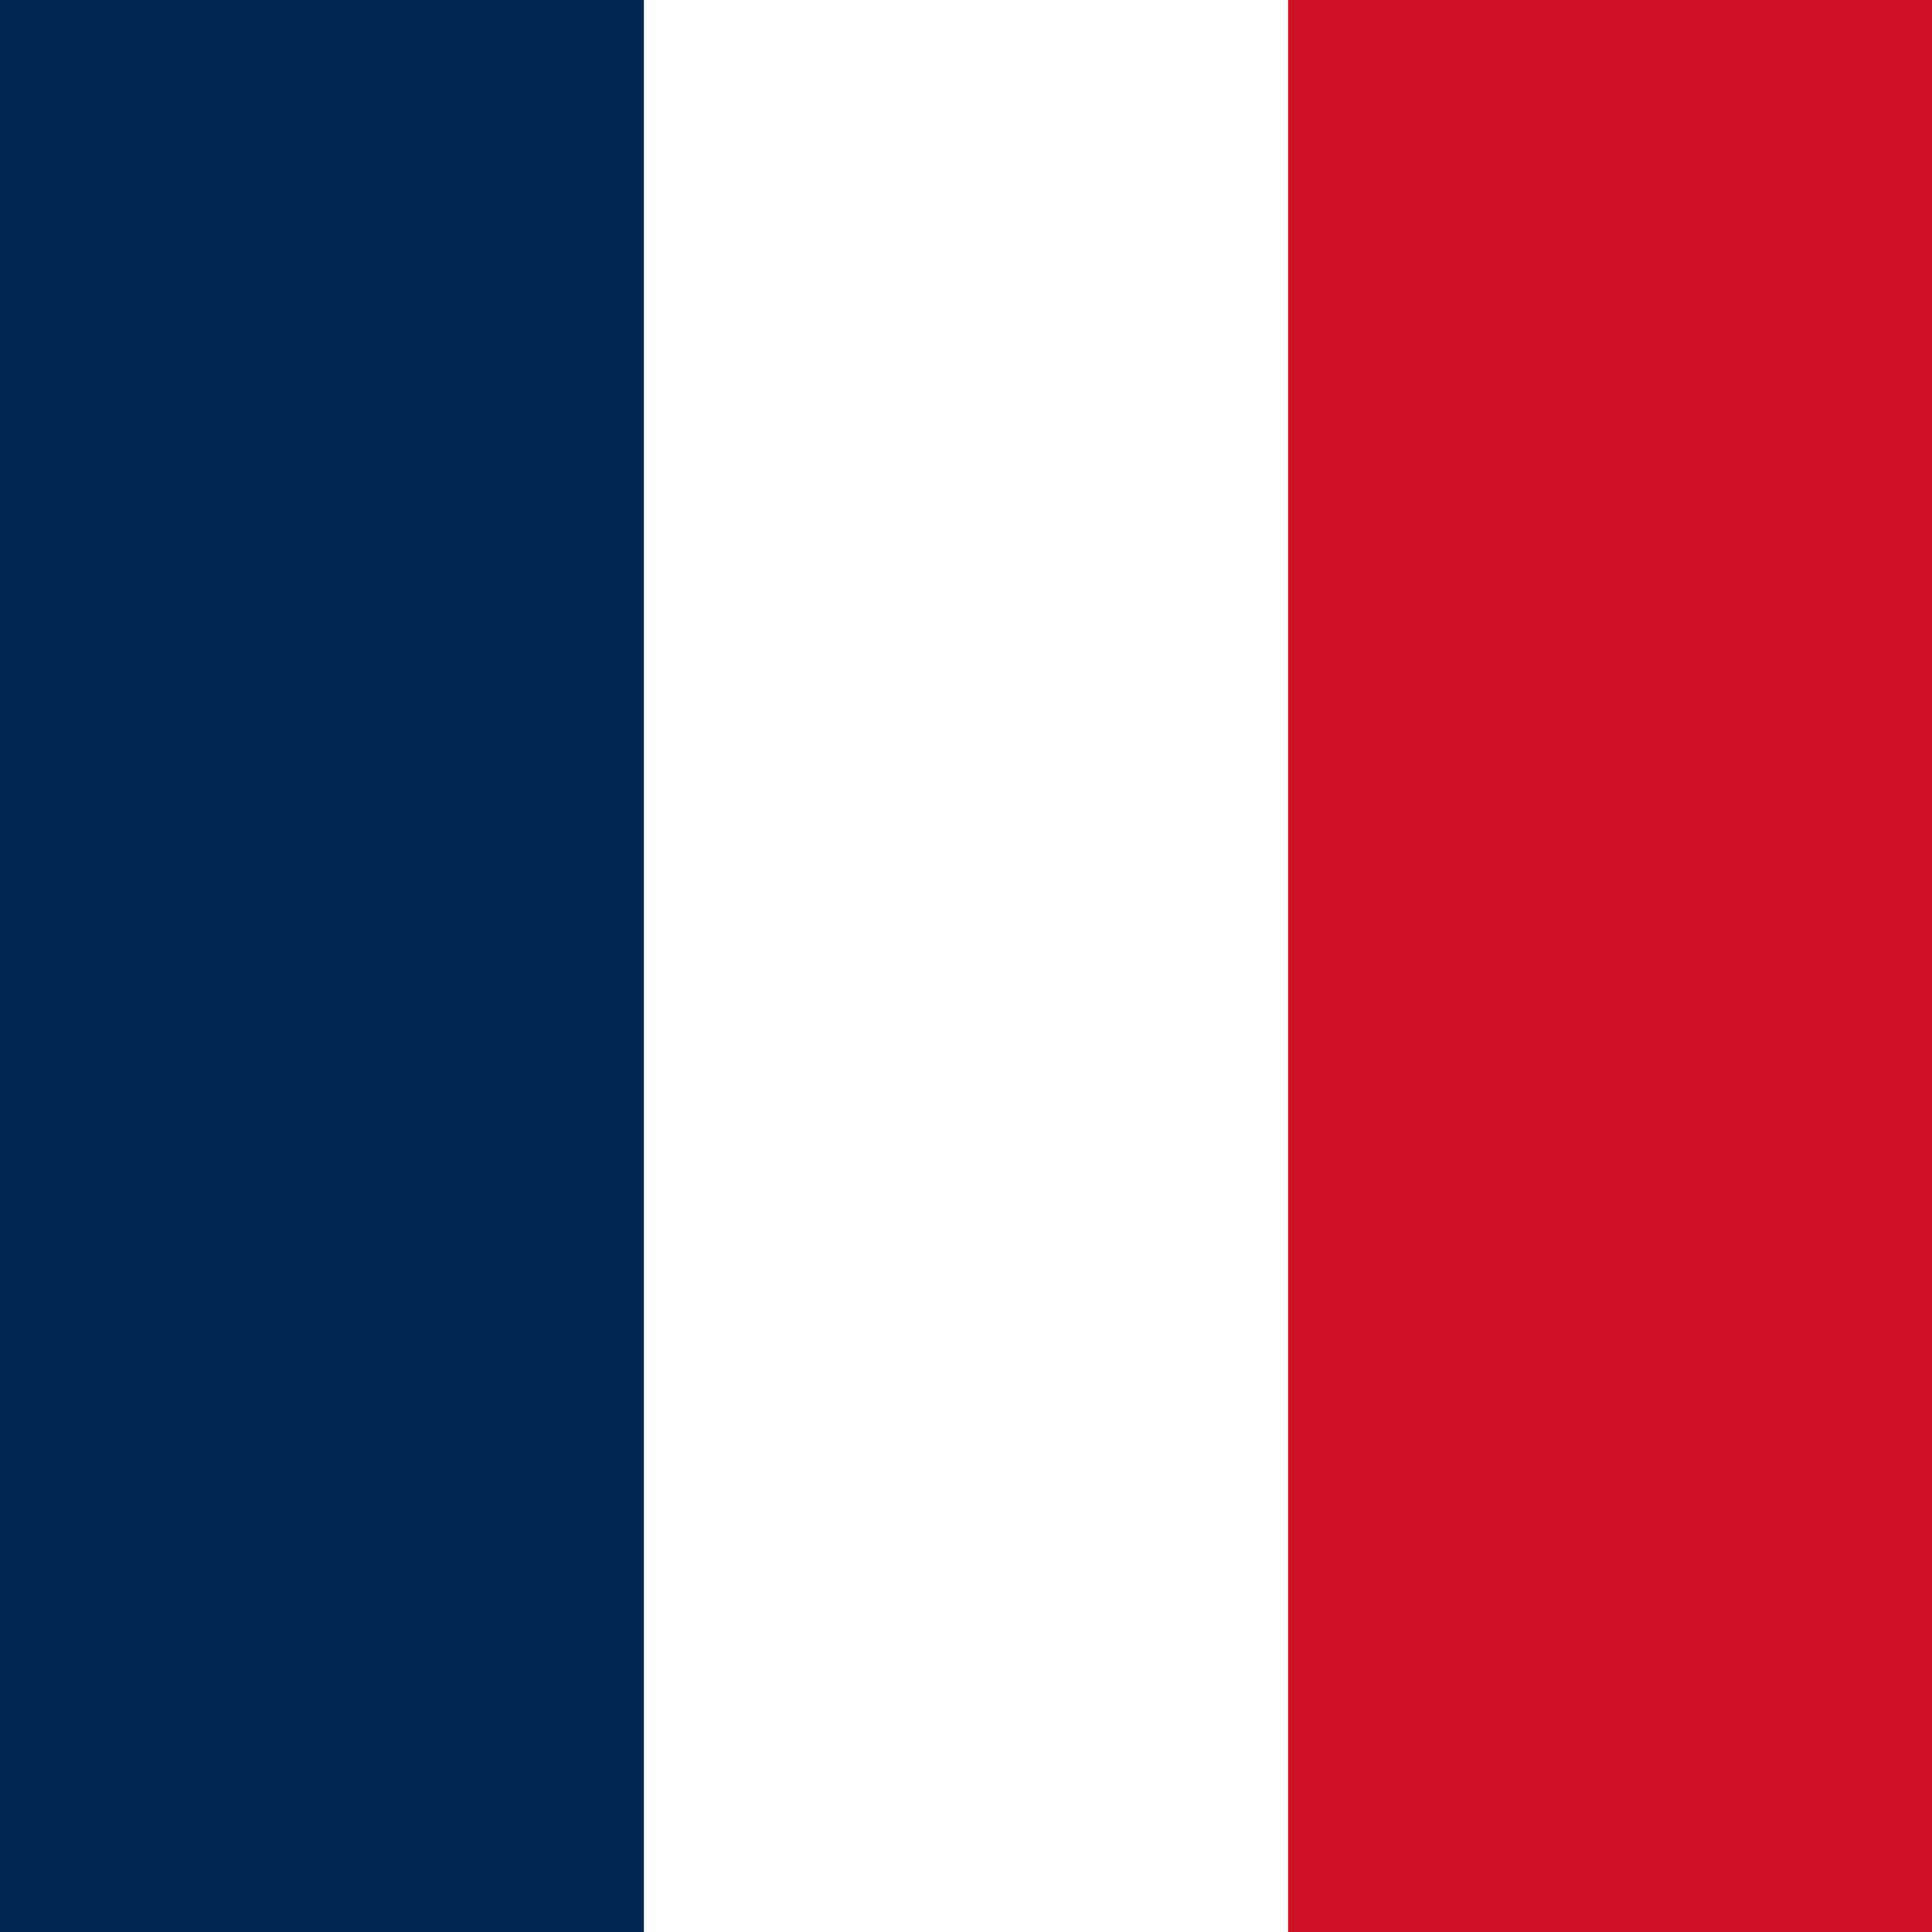 <svg width="24" height="24" viewBox="0 0 24 24" fill="none" xmlns="http://www.w3.org/2000/svg">
<path fill-rule="evenodd" clip-rule="evenodd" d="M0 0H24V24H0V0Z" fill="white"/>
<path fill-rule="evenodd" clip-rule="evenodd" d="M0 0H7.999V24H0V0Z" fill="#002654"/>
<path fill-rule="evenodd" clip-rule="evenodd" d="M16.001 0H24V24H16.001V0Z" fill="#CE1126"/>
</svg>
